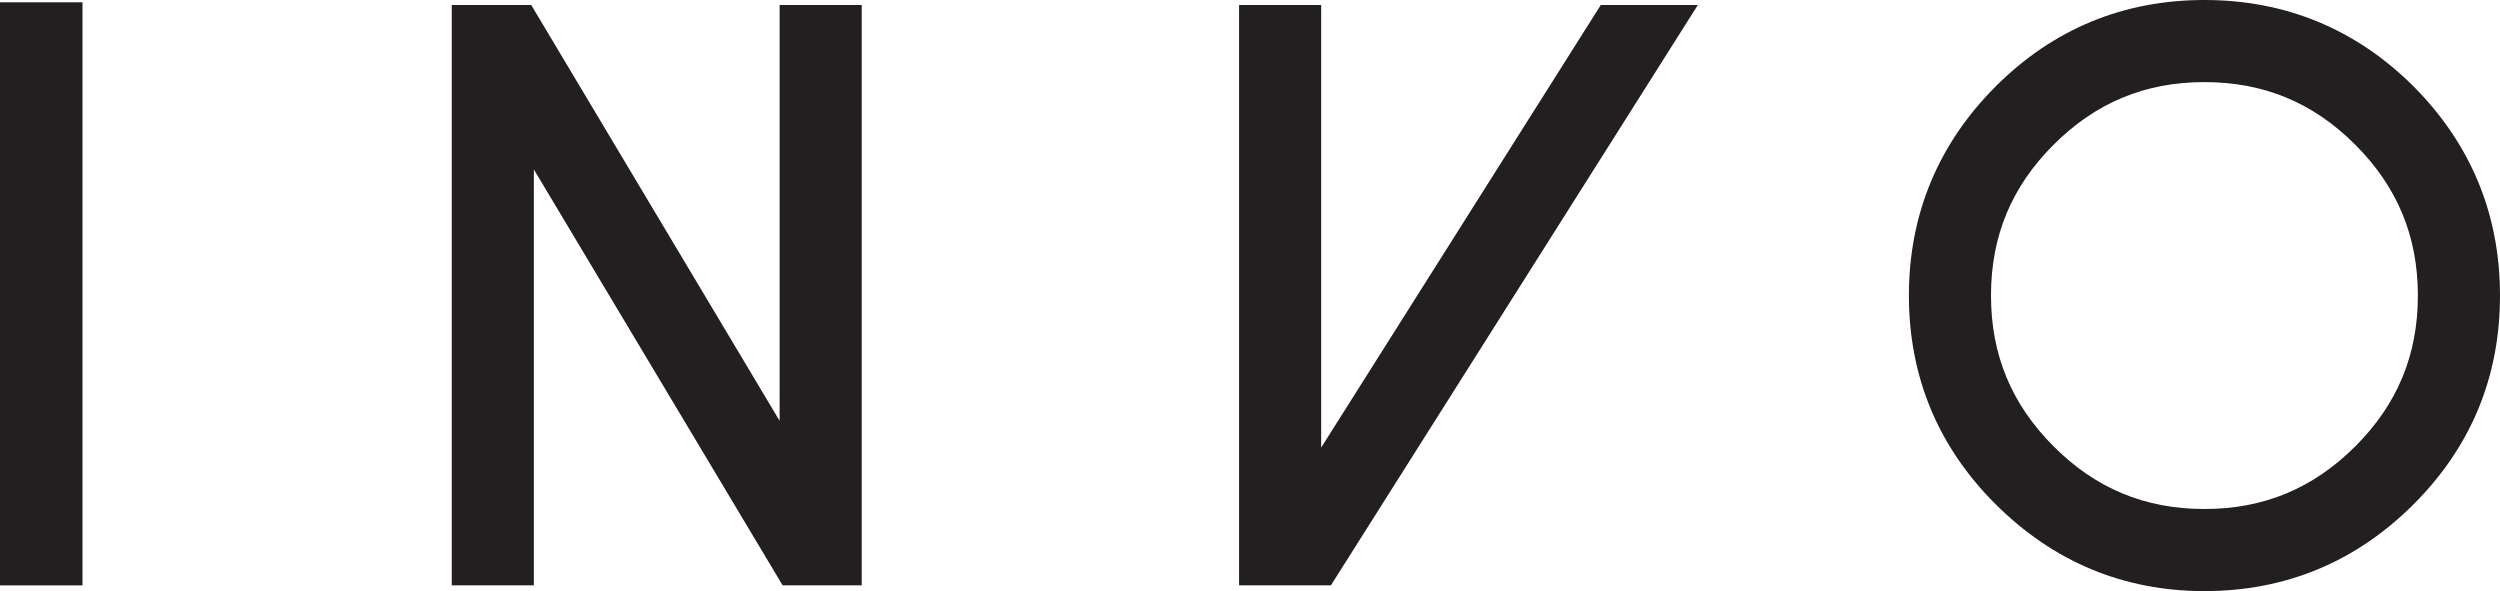 <svg id="Layer_1" data-name="Layer 1" xmlns="http://www.w3.org/2000/svg" viewBox="0 0 965.52 228.29"><defs><style>.cls-1{fill:#231f20;}</style></defs><rect class="cls-1" y="0.89" width="31.86" height="225.19"/><polygon class="cls-1" points="301.09 162.52 205.16 1.92 174.47 1.92 174.47 226.07 206.18 226.07 206.18 65.44 302.26 226.07 332.81 226.07 332.81 1.92 301.09 1.92 301.09 162.52"/><polygon class="cls-1" points="510.25 172.85 510.25 1.92 478.54 1.92 478.54 226.07 514 226.07 655.73 1.92 618.24 1.92 510.25 172.85"/><path class="cls-1" d="M932.13,33.36C909.89,11.22,882.72,0,851.37,0S792.9,11.23,770.75,33.37s-33.52,49.42-33.52,80.77,11.28,58.49,33.52,80.63,49.27,33.52,80.62,33.52S909.9,217,932.14,194.77s33.38-49.27,33.38-80.63S954.29,55.63,932.13,33.36Zm1.67,80.78c0,22.93-7.9,42-24.18,58.25s-35.33,24.19-58.25,24.19-42-7.91-58.25-24.19-24.18-35.32-24.18-58.25,7.91-42,24.18-58.25,35.33-24.18,58.25-24.18,42,7.91,58.25,24.18S933.8,91.22,933.8,114.14Z"/></svg>